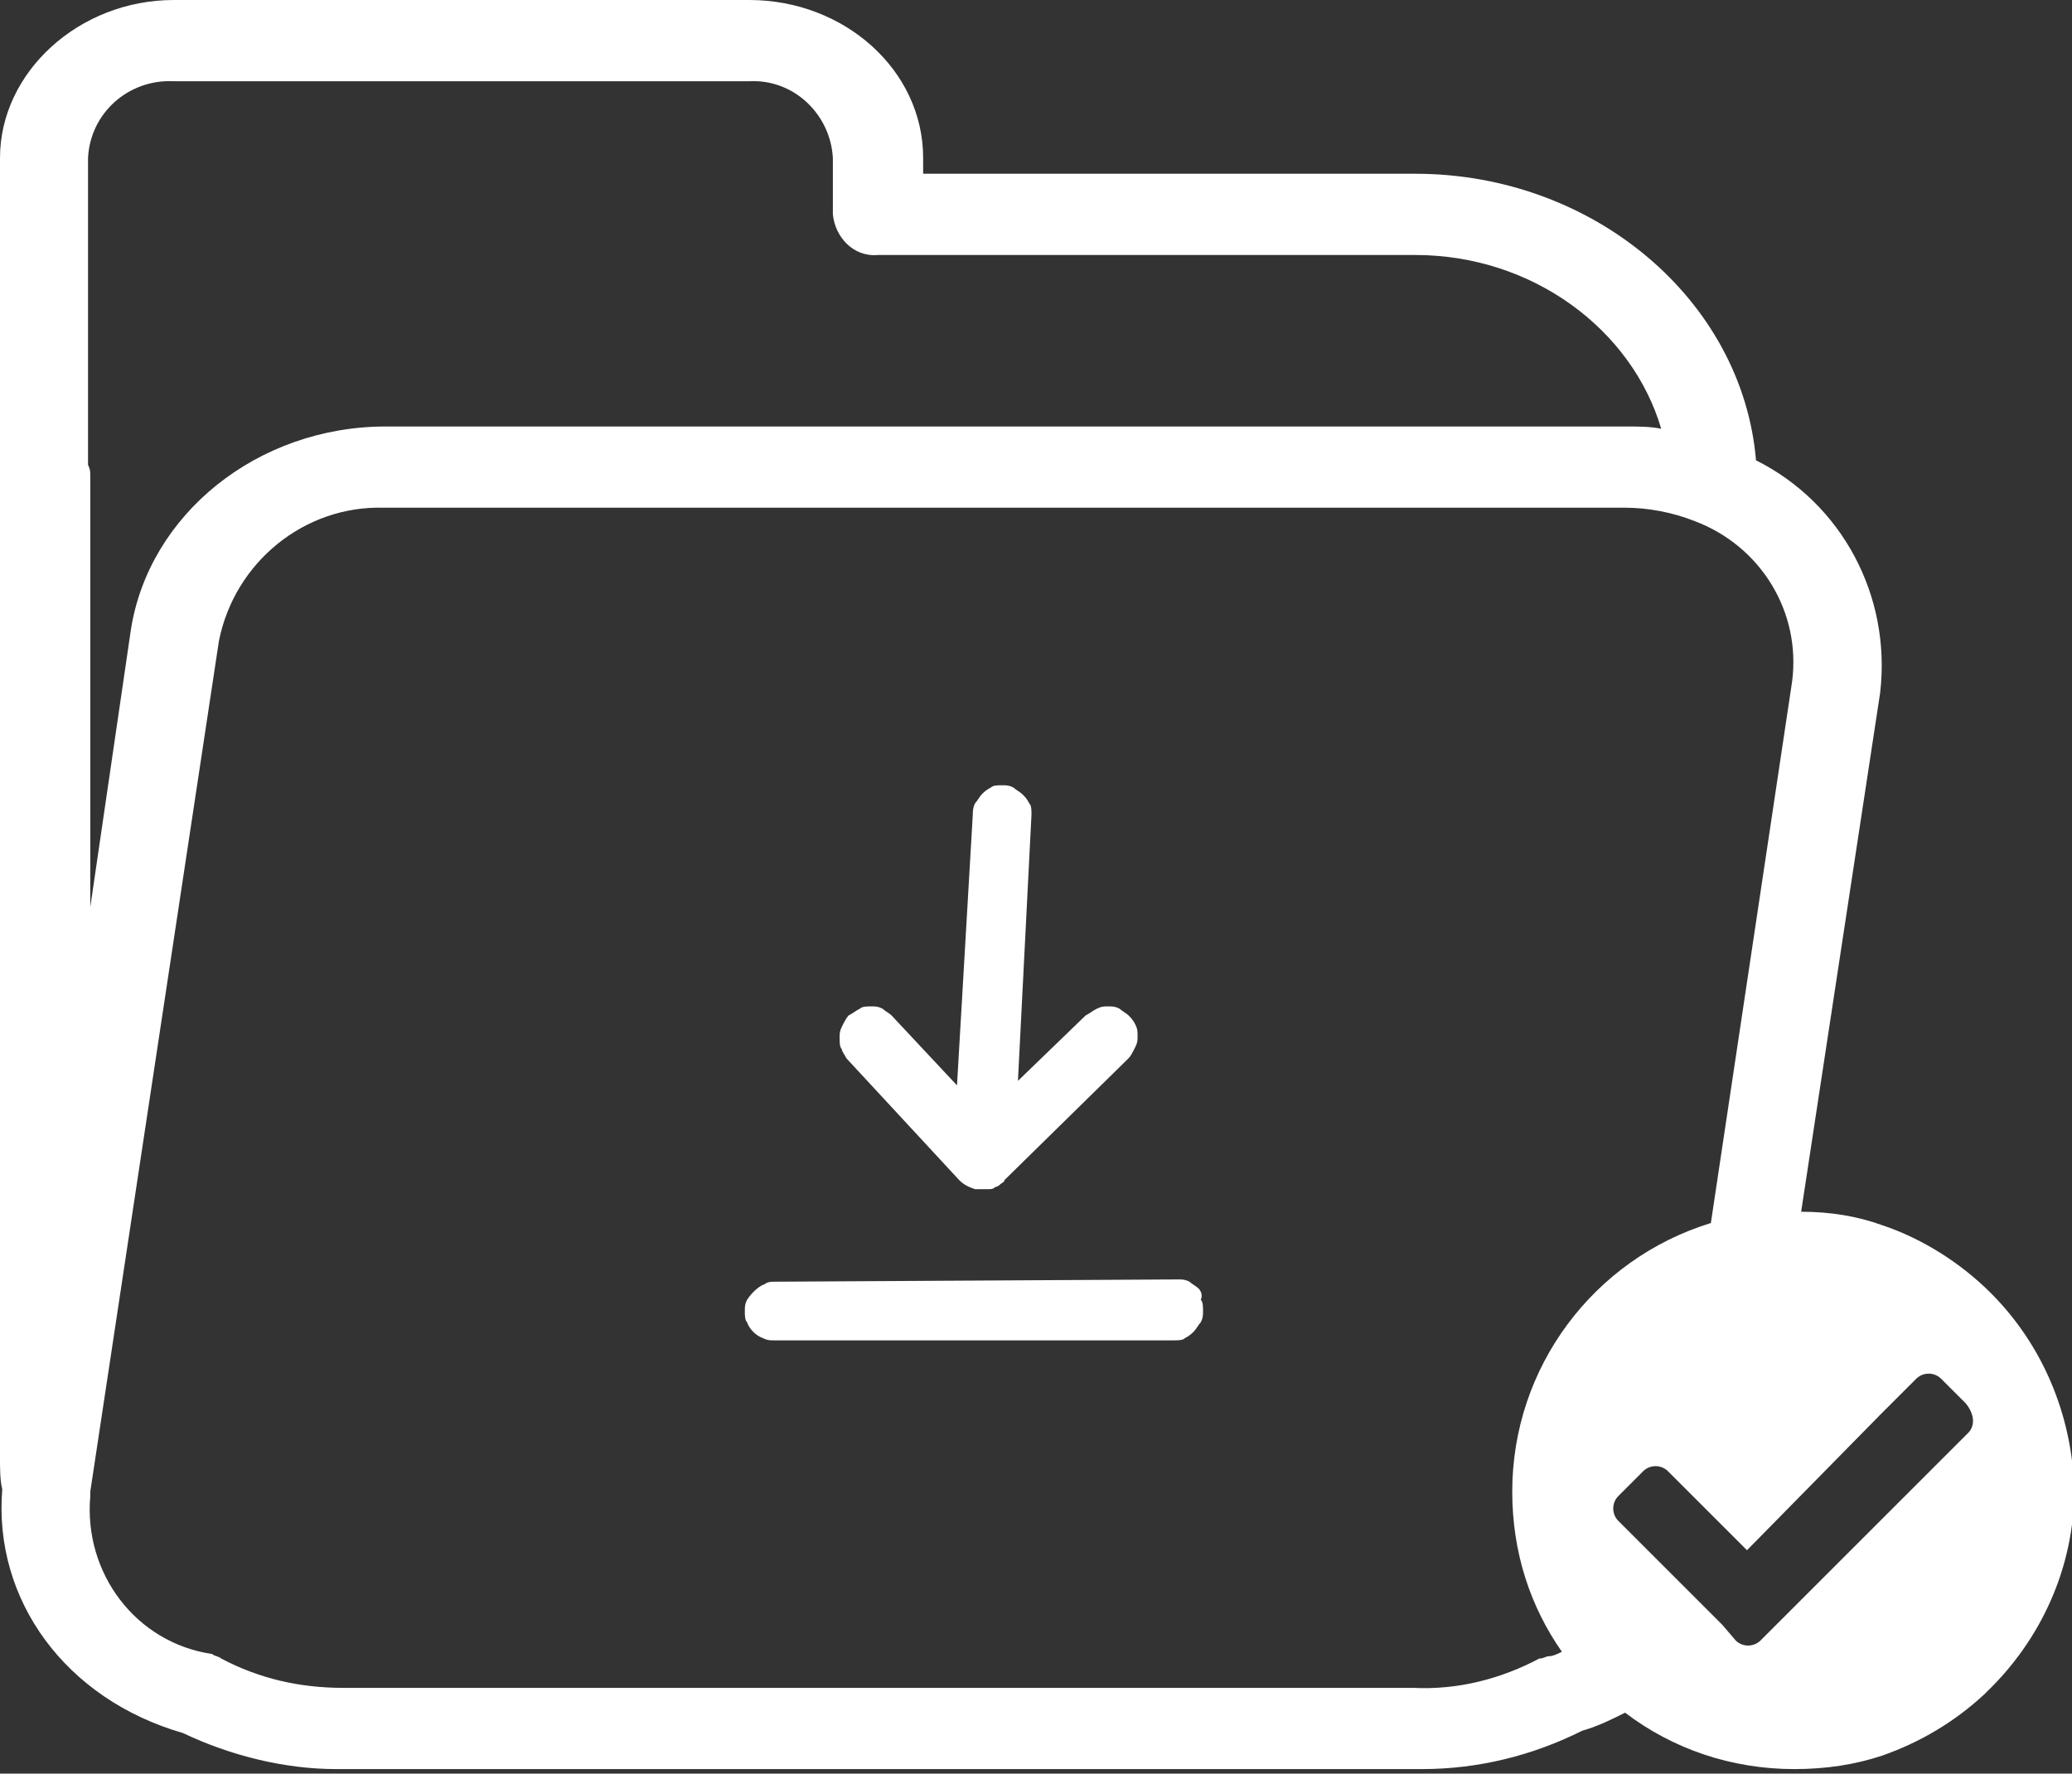 <?xml version="1.0" encoding="utf-8"?>
<!-- Generator: Adobe Illustrator 26.3.1, SVG Export Plug-In . SVG Version: 6.00 Build 0)  -->
<svg version="1.1" id="Layer_1" xmlns="http://www.w3.org/2000/svg" xmlns:xlink="http://www.w3.org/1999/xlink" x="0px" y="0px"
	 viewBox="0 0 91.8 78.6" style="enable-background:new 0 0 91.8 78.6;" xml:space="preserve">
<rect x="0" y="0" width="91.8" height="78.6" fill="#333333" stroke="none"/>
<style type="text/css">
	.st0{fill:#FFFFFF;}
</style>
<g>
	<path class="st0" d="M88.2,57.3c-1.3-1.3-3-2.4-4.8-3c-1.1-0.4-2.3-0.6-3.6-0.6l3.5-23c0.5-4.3-1.7-8.4-5.5-10.3v0
		c-0.6-7.1-7.2-12.7-15.1-12.7H40.9V7c0-3.9-3.5-7-7.7-7H7.7C3.5,0,0,3.2,0,7v13.6c0,0.1,0,0.2,0,0.3c0,0.2,0,0.4,0,0.5v43.2
		c0,0.5,0,1,0.1,1.4c-0.4,4.9,2.8,9.3,8,10.8c2.1,1,4.5,1.6,6.8,1.6H63c2.5,0,4.9-0.6,7.1-1.7c0.7-0.2,1.3-0.5,1.9-0.8
		c2.1,1.6,4.7,2.5,7.5,2.5c1.4,0,2.7-0.2,3.9-0.6c1.7-0.6,3.2-1.5,4.5-2.7c0,0,0.1-0.1,0.1-0.1c2.4-2.3,3.9-5.5,3.9-9
		C91.8,62.7,90.5,59.6,88.2,57.3z M4,21.6C4,21.5,4,21.2,4,21.1c0-0.2,0-0.3-0.1-0.5V7c0.1-2,1.8-3.5,3.8-3.4h25.5
		c2-0.1,3.6,1.5,3.7,3.4v2.5c0.1,1,0.9,1.9,2,1.8h23.8c5.2,0,9.6,3.3,10.9,7.7c-0.5-0.1-1-0.1-1.6-0.1H17.1c-5.7,0-10.5,3.9-11.3,9
		L4,40.2V21.6z M67,66.1c0,2.7,0.8,5.1,2.2,7.1c-0.2,0.1-0.4,0.2-0.6,0.2c-0.1,0-0.2,0.1-0.4,0.1c-1.7,0.9-3.6,1.4-5.6,1.3H15.2
		c-1.9,0-3.7-0.4-5.4-1.3c-0.1-0.1-0.3-0.1-0.4-0.2C6,72.8,3.7,69.7,4,66.3c0,0,0-0.1,0-0.2l5.7-37.7c0.7-3.5,3.8-6,7.3-5.9H72
		c1,0,2.1,0.2,3.1,0.6c2.9,1.1,4.7,4,4.3,7.1v0l-3.6,24C70.6,55.8,67,60.6,67,66.1z M87.2,63.5l-3.8,3.8L78,72.7c0,0,0,0,0,0
		c-0.3,0.3-0.8,0.3-1.1,0l-0.6-0.7l-2.9-2.9l-1.7-1.7v0c-0.3-0.3-0.3-0.8,0-1.1l1.1-1.1c0,0,0,0,0,0c0.3-0.3,0.8-0.3,1.1,0l0.1,0.1
		l3.4,3.4l0.1-0.1l5.8-5.9l1.6-1.6c0,0,0,0,0,0c0.3-0.3,0.8-0.3,1.1,0l1.1,1.1c0,0,0,0,0,0C87.5,62.7,87.5,63.2,87.2,63.5z"/>
	<path class="st0" d="M53.1,57.1c-0.1-0.1-0.3-0.2-0.4-0.3c-0.2-0.1-0.3-0.1-0.5-0.1l-17.8,0.1c-0.2,0-0.4,0-0.5,0.1
		c-0.3,0.1-0.6,0.4-0.8,0.7C33,57.8,33,57.9,33,58.1c0,0.2,0,0.4,0.1,0.5c0.1,0.3,0.4,0.6,0.7,0.7c0.2,0.1,0.3,0.1,0.5,0.1L52,59.4
		c0.2,0,0.4,0,0.5-0.1c0.2-0.1,0.3-0.2,0.4-0.3c0.1-0.1,0.2-0.3,0.3-0.4c0.1-0.2,0.1-0.3,0.1-0.5c0-0.2,0-0.4-0.1-0.5
		C53.3,57.4,53.2,57.2,53.1,57.1z"/>
	<path class="st0" d="M37.5,46.9l5,5.4c0.2,0.2,0.4,0.3,0.7,0.4c0.1,0,0.2,0,0.3,0c0.1,0,0.2,0,0.3,0c0.1,0,0.2,0,0.3-0.1
		c0.1,0,0.2-0.1,0.2-0.1c0.1-0.1,0.2-0.1,0.2-0.2l5.5-5.4c0.1-0.1,0.2-0.3,0.3-0.5c0.1-0.2,0.1-0.3,0.1-0.5c0-0.2,0-0.3-0.1-0.5
		c-0.1-0.2-0.2-0.3-0.3-0.4c-0.1-0.1-0.3-0.2-0.4-0.3c-0.2-0.1-0.3-0.1-0.5-0.1c-0.2,0-0.3,0-0.5,0.1c-0.2,0.1-0.3,0.2-0.5,0.3
		l-3,2.9l0.6-11.8c0-0.2,0-0.4-0.1-0.5c-0.1-0.2-0.2-0.3-0.3-0.4c-0.1-0.1-0.3-0.2-0.4-0.3c-0.2-0.1-0.3-0.1-0.5-0.1
		c-0.2,0-0.4,0-0.5,0.1c-0.2,0.1-0.3,0.2-0.4,0.3c-0.1,0.1-0.2,0.3-0.3,0.4c-0.1,0.2-0.1,0.4-0.1,0.5l-0.7,12l-2.9-3.1
		c-0.1-0.1-0.3-0.2-0.4-0.3c-0.2-0.1-0.3-0.1-0.5-0.1c-0.2,0-0.4,0-0.5,0.1c-0.2,0.1-0.3,0.2-0.5,0.3c-0.1,0.1-0.2,0.3-0.3,0.5
		c-0.1,0.2-0.1,0.3-0.1,0.5c0,0.2,0,0.4,0.1,0.5C37.3,46.6,37.4,46.7,37.5,46.9z"/>
</g>
</svg>
